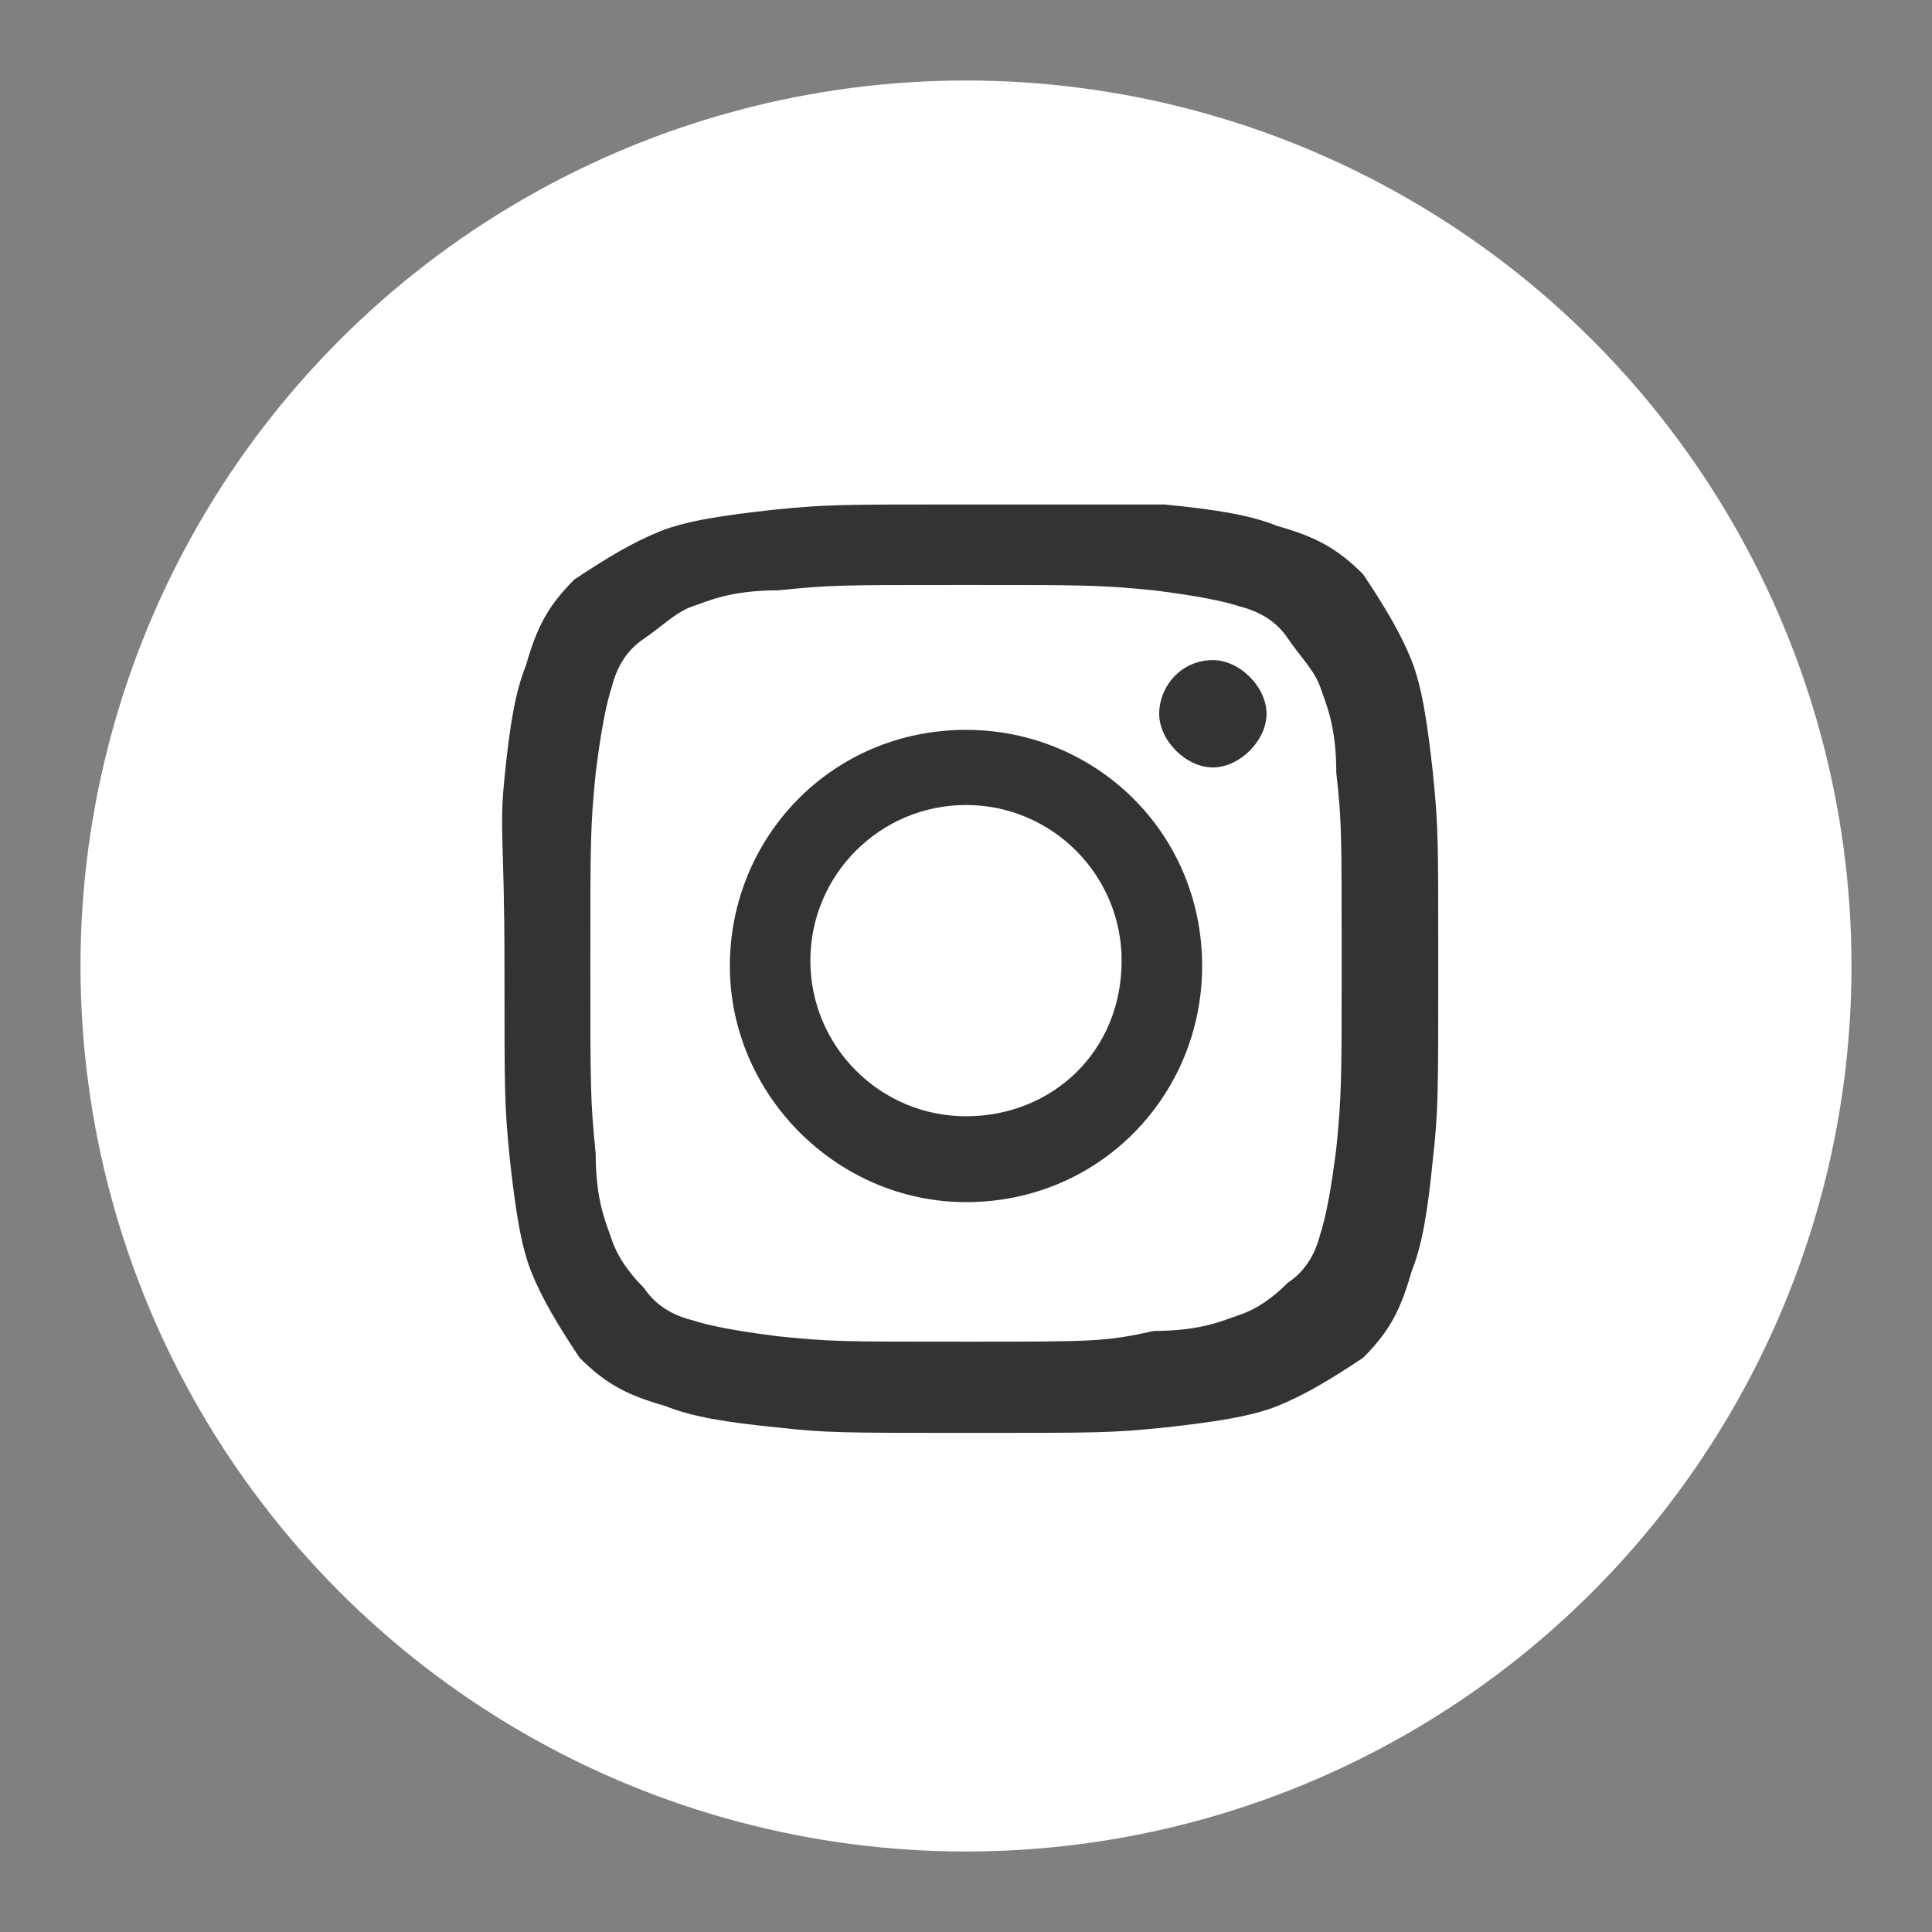 <?xml version="1.0" encoding="utf-8"?>
<!-- Generator: Adobe Illustrator 21.1.0, SVG Export Plug-In . SVG Version: 6.00 Build 0)  -->
<svg version="1.1" id="Ebene_1" xmlns="http://www.w3.org/2000/svg" xmlns:xlink="http://www.w3.org/1999/xlink" x="0px" y="0px"
	 width="36px" height="36px" viewBox="0 0 36 36" enable-background="new 0 0 36 36" xml:space="preserve">
<rect x="0" y="0" width="36" height="36" fill="#808080" stroke="none"/>
<circle fill="#FFFFFF" stroke="#FFFFFF" stroke-miterlimit="10" cx="18" cy="18" r="16"/>
<g>
	<path fill="#333333" d="M18,9.4c-2.4,0-2.6,0-3.6,0.1c-0.9,0.1-1.6,0.2-2.1,0.4c-0.5,0.2-1,0.5-1.6,0.9c-0.5,0.5-0.7,0.9-0.9,1.6
		c-0.2,0.5-0.3,1.1-0.4,2.1S9.4,15.6,9.4,18s0,2.6,0.1,3.6c0.1,0.9,0.2,1.6,0.4,2.1c0.2,0.5,0.5,1,0.9,1.6c0.5,0.5,0.9,0.7,1.6,0.9
		c0.5,0.2,1.1,0.3,2.1,0.4c0.9,0.1,1.2,0.1,3.6,0.1c2.4,0,2.6,0,3.6-0.1c0.9-0.1,1.6-0.2,2.1-0.4c0.5-0.2,1-0.5,1.6-0.9
		c0.5-0.5,0.7-0.9,0.9-1.6c0.2-0.5,0.3-1.1,0.4-2.1c0.1-0.9,0.1-1.2,0.1-3.6s0-2.6-0.1-3.6c-0.1-0.9-0.2-1.6-0.4-2.1
		c-0.2-0.5-0.5-1-0.9-1.6c-0.5-0.5-0.9-0.7-1.6-0.9c-0.5-0.2-1.1-0.3-2.1-0.4C20.6,9.4,20.4,9.4,18,9.4 M18,10.9
		c2.2,0,2.5,0,3.5,0.1c0.8,0.1,1.3,0.2,1.6,0.3c0.4,0.1,0.7,0.3,0.9,0.6c0.2,0.3,0.5,0.6,0.6,0.9c0.1,0.3,0.3,0.7,0.3,1.6
		c0.1,0.9,0.1,1.1,0.1,3.5c0,2.2,0,2.5-0.1,3.5c-0.1,0.8-0.2,1.3-0.3,1.6c-0.1,0.4-0.3,0.7-0.6,0.9c-0.3,0.3-0.6,0.5-0.9,0.6
		c-0.3,0.1-0.7,0.3-1.6,0.3C20.6,25,20.4,25,18,25s-2.5,0-3.5-0.1c-0.8-0.1-1.3-0.2-1.6-0.3c-0.4-0.1-0.7-0.3-0.9-0.6
		c-0.3-0.3-0.5-0.6-0.6-0.9c-0.1-0.3-0.3-0.7-0.3-1.6C11,20.5,11,20.3,11,17.9c0-2.2,0-2.5,0.1-3.5c0.1-0.8,0.2-1.3,0.3-1.6
		c0.1-0.4,0.3-0.7,0.6-0.9c0.3-0.2,0.6-0.5,0.9-0.6c0.3-0.1,0.7-0.3,1.6-0.3C15.5,10.9,15.6,10.9,18,10.9"/>
	<path fill="#333333" d="M18,20.8c-1.6,0-2.9-1.3-2.9-2.9s1.3-2.9,2.9-2.9c1.6,0,2.9,1.3,2.9,2.9C20.9,19.6,19.6,20.8,18,20.8
		 M18,13.6c-2.5,0-4.4,2-4.4,4.4s2,4.4,4.4,4.4c2.5,0,4.4-2,4.4-4.4C22.4,15.5,20.4,13.6,18,13.6"/>
	<path fill="#333333" d="M22.6,12.3c0.5,0,1,0.5,1,1s-0.5,1-1,1c-0.5,0-1-0.5-1-1S22,12.3,22.6,12.3"/>
</g>
</svg>
